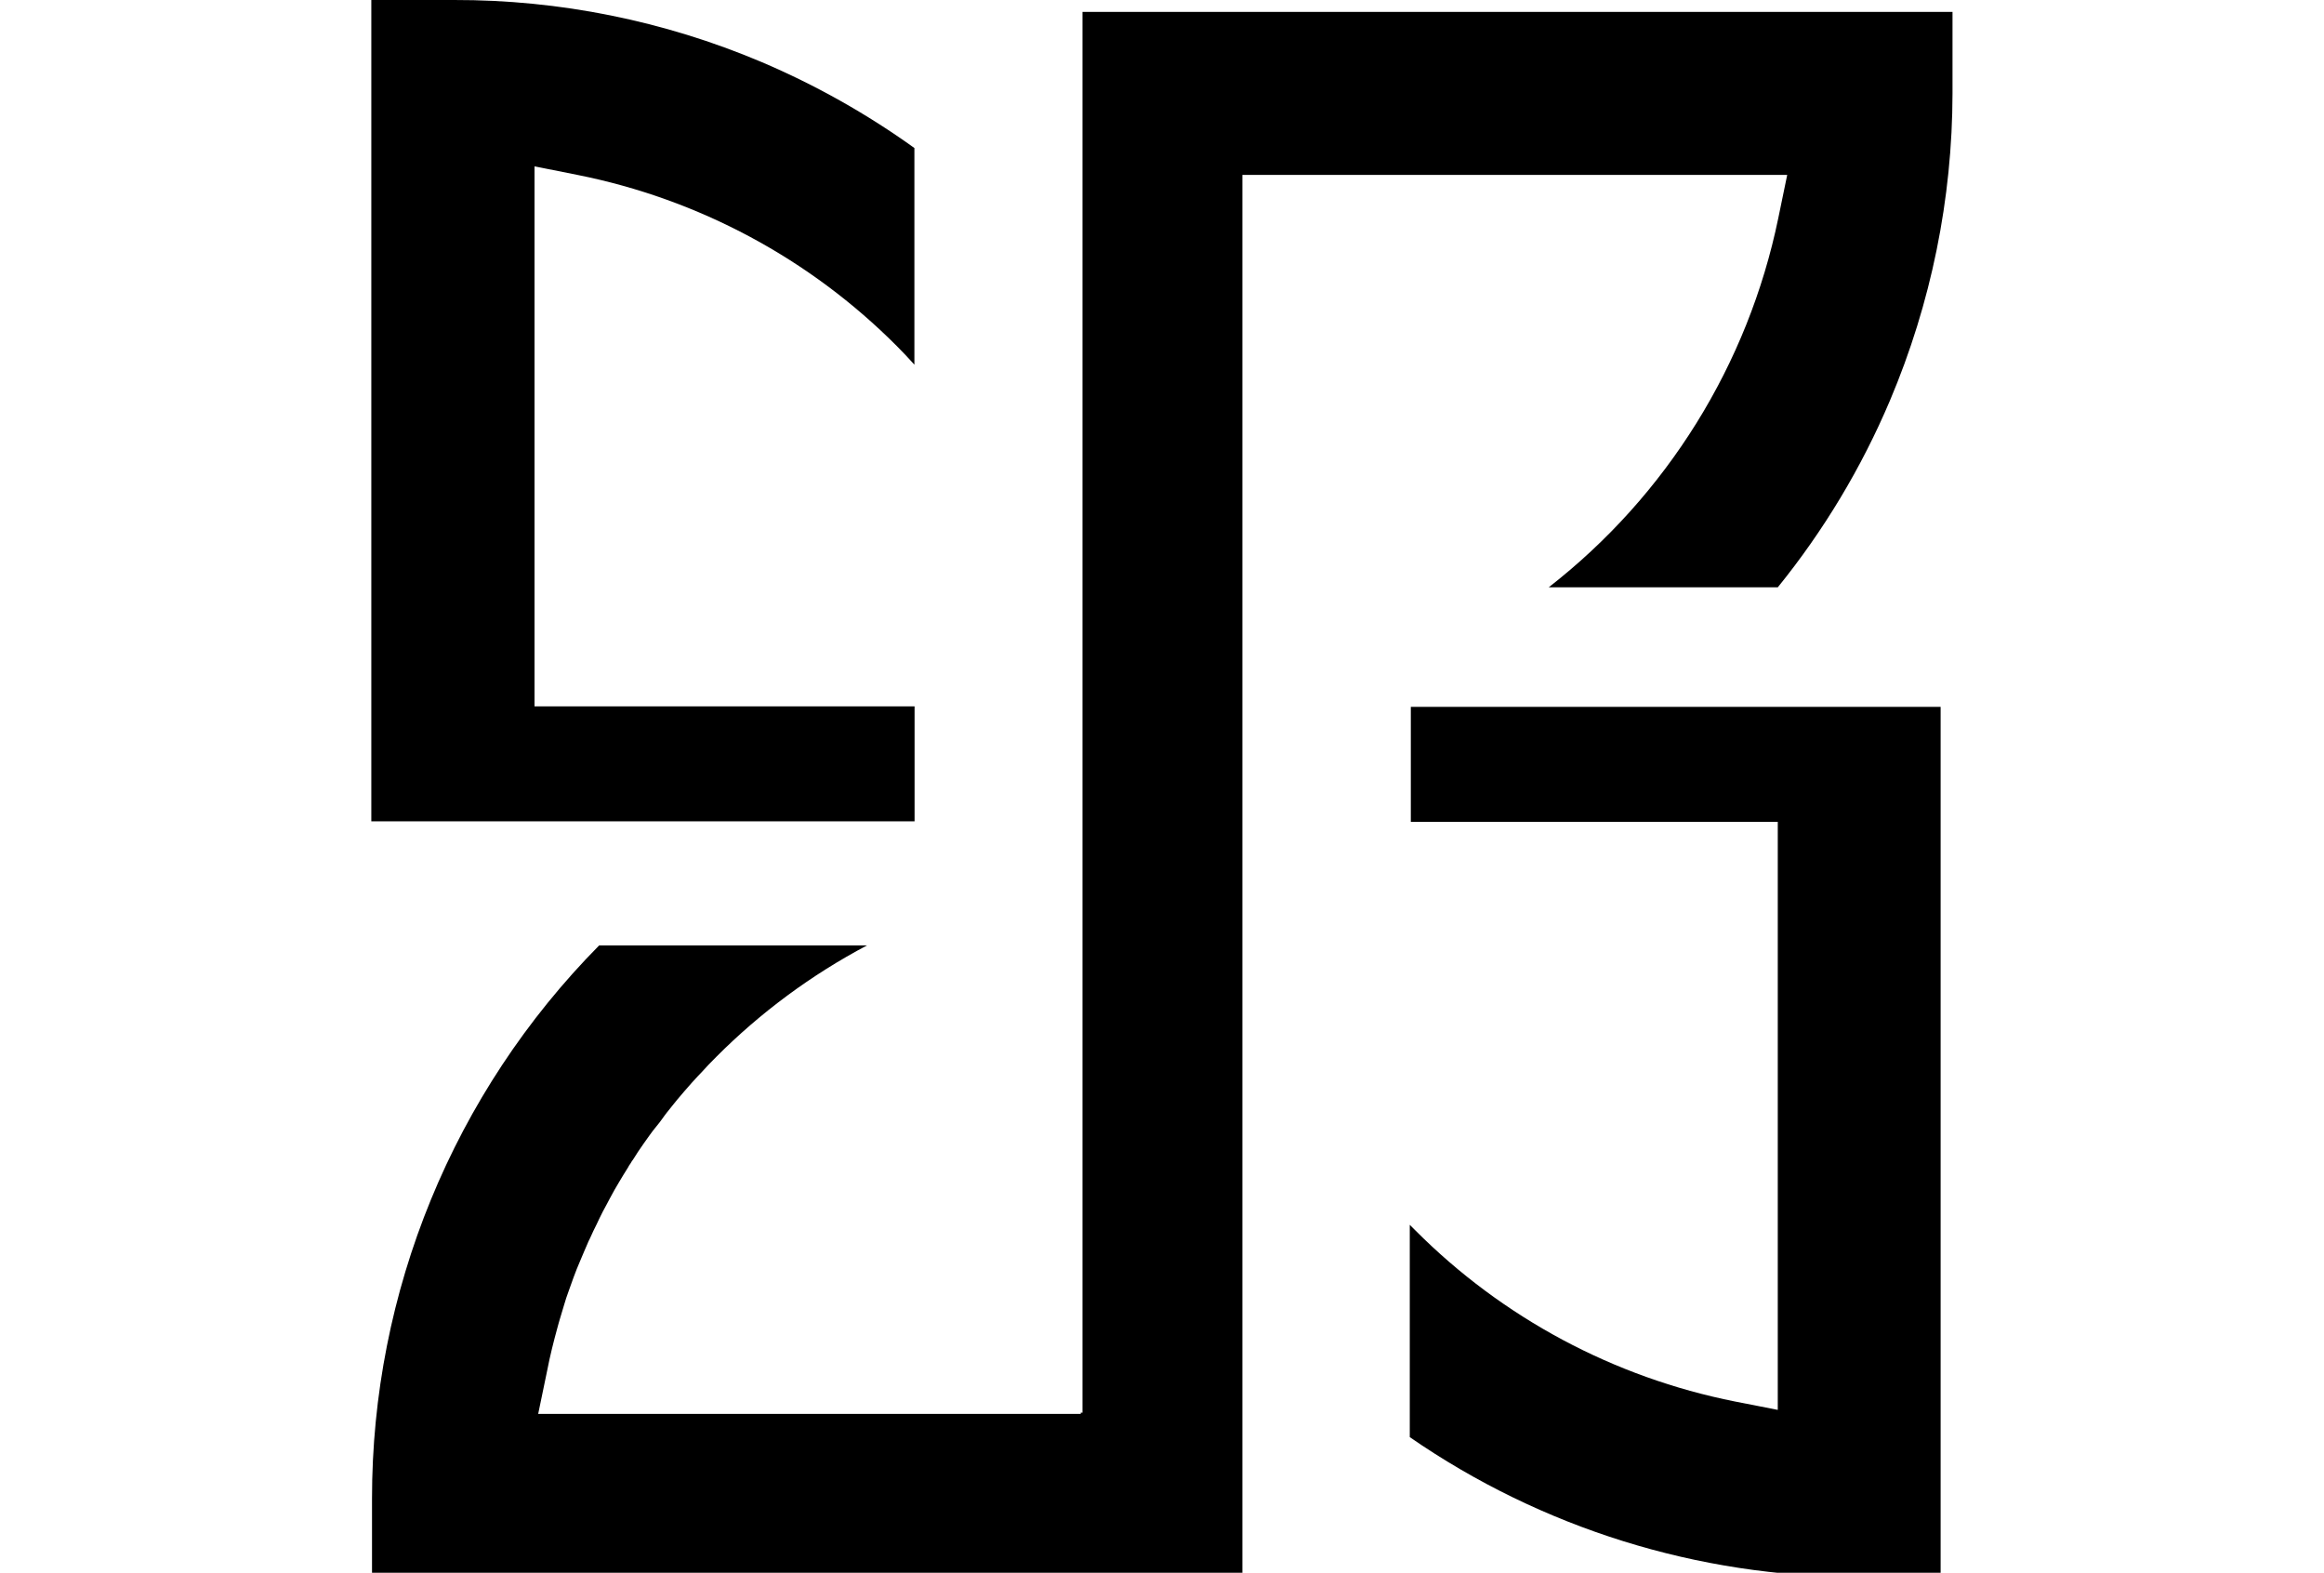 <svg width="133" height="90" viewBox="0 0 133 90" fill="none" xmlns="http://www.w3.org/2000/svg">
<g clip-path="url(#clip0_141_17449)">
<path d="M61.95 78.78V80.84H61.85V80.91H30.8L31.31 78.45C31.4 78 31.49 77.57 31.59 77.17C31.69 76.77 31.79 76.37 31.9 75.98L31.96 75.76L32.02 75.55L32.29 74.65C32.36 74.41 32.44 74.16 32.53 73.92C32.62 73.68 32.72 73.38 32.82 73.11C32.92 72.84 33.08 72.42 33.22 72.11C33.36 71.8 33.46 71.52 33.6 71.22C33.65 71.09 33.71 70.97 33.77 70.85C33.9 70.56 34.02 70.3 34.15 70.05L34.3 69.73C34.43 69.46 34.57 69.19 34.71 68.94C34.85 68.69 34.82 68.72 34.9 68.58C35.08 68.24 35.25 67.94 35.42 67.66C35.59 67.38 35.75 67.1 35.94 66.81L36 66.7C36.059 66.62 36.113 66.537 36.16 66.45L36.24 66.34C36.42 66.05 36.62 65.74 36.83 65.45C37.04 65.16 37.3 64.77 37.57 64.45C37.84 64.13 37.94 63.95 38.19 63.63L38.24 63.57L38.48 63.27C38.68 63.02 38.89 62.76 39.12 62.5L39.25 62.35C39.48 62.09 39.7 61.83 39.94 61.58L40.16 61.35C40.4 61.08 40.66 60.81 41 60.47C43.538 57.926 46.444 55.779 49.62 54.1H34.29C25.951 62.534 21.279 73.919 21.29 85.78V90.45H71.1V49.78V10.01H71.22H73.28H102.28L101.77 12.48C100.041 20.861 95.382 28.352 88.63 33.61H101.74C104.369 30.364 106.531 26.766 108.16 22.92C110.515 17.358 111.732 11.38 111.74 5.34V0.68H61.95V78.78Z" fill="url(#paint0_linear_141_17449)"/>
<path d="M30.59 40.45V9.52L33.05 10.01C39.98 11.391 46.344 14.802 51.33 19.81C51.67 20.15 52.01 20.51 52.33 20.87V8.47C49.598 6.508 46.656 4.855 43.56 3.54C37.998 1.19 32.018 -0.013 25.98 0H21.25V47H52.34V40.42H30.59V40.45Z" fill="url(#paint1_linear_141_17449)"/>
<path d="M101.74 47.03V80.68L99.29 80.2C92.357 78.822 85.991 75.415 81 70.41L80.68 70.09V82.24C88.222 87.45 97.172 90.241 106.34 90.24H111.06V40.45H80.74V47.03H101.74Z" fill="url(#paint2_linear_141_17449)"/>
</g>
<defs>
<linearGradient id="paint0_linear_141_17449" x1="21.25" y1="45.45" x2="111.78" y2="45.45" gradientUnits="userSpaceOnUse">
<stop/>
<stop offset="0.33"/>
<stop offset="0.52"/>
<stop offset="0.73"/>
<stop offset="1"/>
</linearGradient>
<linearGradient id="paint1_linear_141_17449" x1="21.26" y1="23.52" x2="52.34" y2="23.52" gradientUnits="userSpaceOnUse">
<stop/>
<stop offset="0.33"/>
<stop offset="0.52"/>
<stop offset="0.73"/>
<stop offset="1"/>
</linearGradient>
<linearGradient id="paint2_linear_141_17449" x1="80.71" y1="65.34" x2="111.09" y2="65.34" gradientUnits="userSpaceOnUse">
<stop/>
<stop offset="0.33"/>
<stop offset="0.52"/>
<stop offset="0.73"/>
<stop offset="1"/>
</linearGradient>
<clipPath id="clip0_141_17449">
<rect width="133" height="90" fill="white"/>
</clipPath>
</defs>
</svg>
